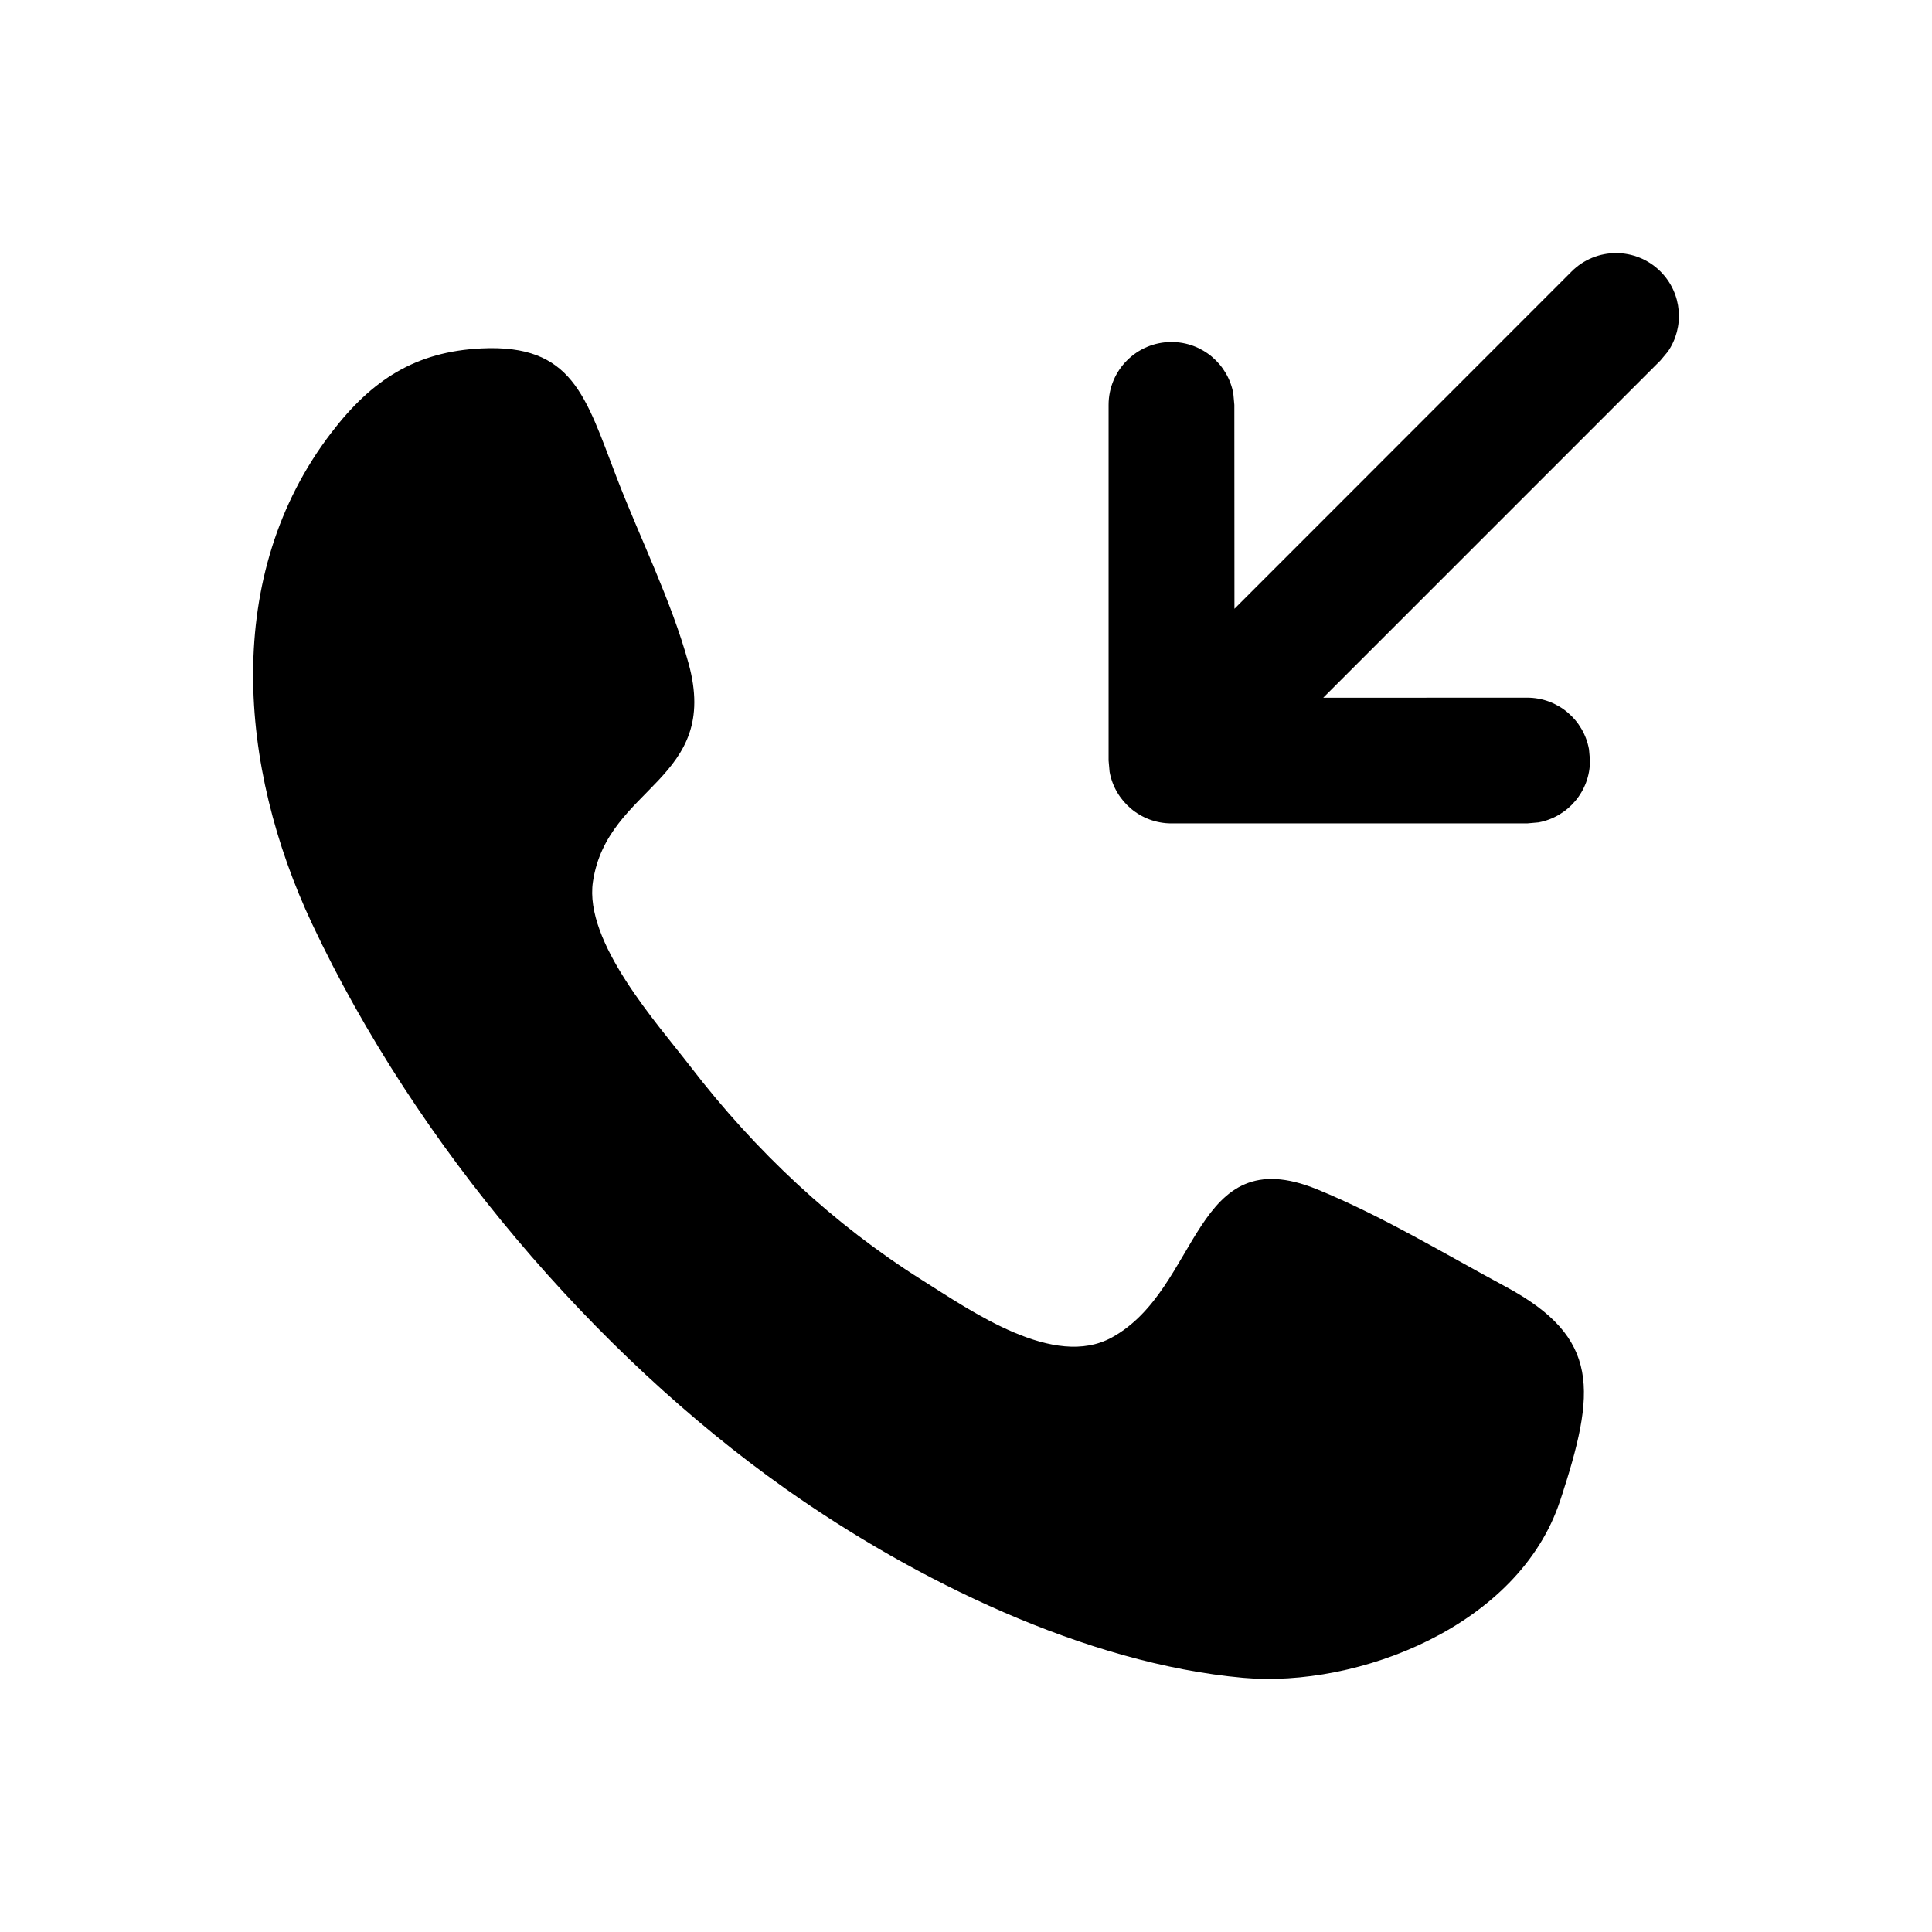 <?xml version="1.0" encoding="UTF-8"?>
<!-- Uploaded to: ICON Repo, www.iconrepo.com, Generator: ICON Repo Mixer Tools -->
<svg fill="#000000" width="800px" height="800px" version="1.1" viewBox="144 144 512 512" xmlns="http://www.w3.org/2000/svg">
 <path d="m584.05 215.95c5.785 5.785 6.426 14.762 1.93 21.258l-1.93 2.309-89.383 89.395 54.039-0.023c8.18 0 14.98 5.894 16.391 13.668l0.27 2.996c0 8.18-5.894 14.984-13.668 16.395l-2.992 0.266h-94.258c-8.18 0-14.98-5.891-16.395-13.664l-0.266-2.996v-94.254c0-9.203 7.457-16.664 16.66-16.664 8.18 0 14.984 5.894 16.395 13.668l0.27 2.996 0.027 54.035 89.348-89.383c6.504-6.508 17.055-6.508 23.562 0zm-26.621 325.8c-10.934 33.148-53.559 49.633-84.031 46.883-41.613-3.738-86.898-25.816-121.27-50.129-50.527-35.738-97.832-91.039-125.43-149.7-19.492-41.453-23.867-92.402 5.148-130.18 10.719-13.992 22.289-21.445 39.734-22.293 24.145-1.172 27.555 12.629 35.832 34.188 6.184 16.082 14.438 32.516 19.043 49.211 8.629 31.176-21.512 32.445-25.32 57.934-2.398 16.059 17.07 37.594 25.887 49.047 17.211 22.406 37.922 41.777 61.293 56.496 13.379 8.418 35.012 23.629 50.34 15.238 23.582-12.91 21.348-52.738 54.383-39.266 17.094 6.981 33.621 17 49.965 25.793 25.203 13.566 24.027 27.625 14.434 56.781l0.668-2.121 0.32-0.867c-0.094 0.281-0.188 0.57-0.289 0.875z" fill-rule="evenodd"/>
</svg>